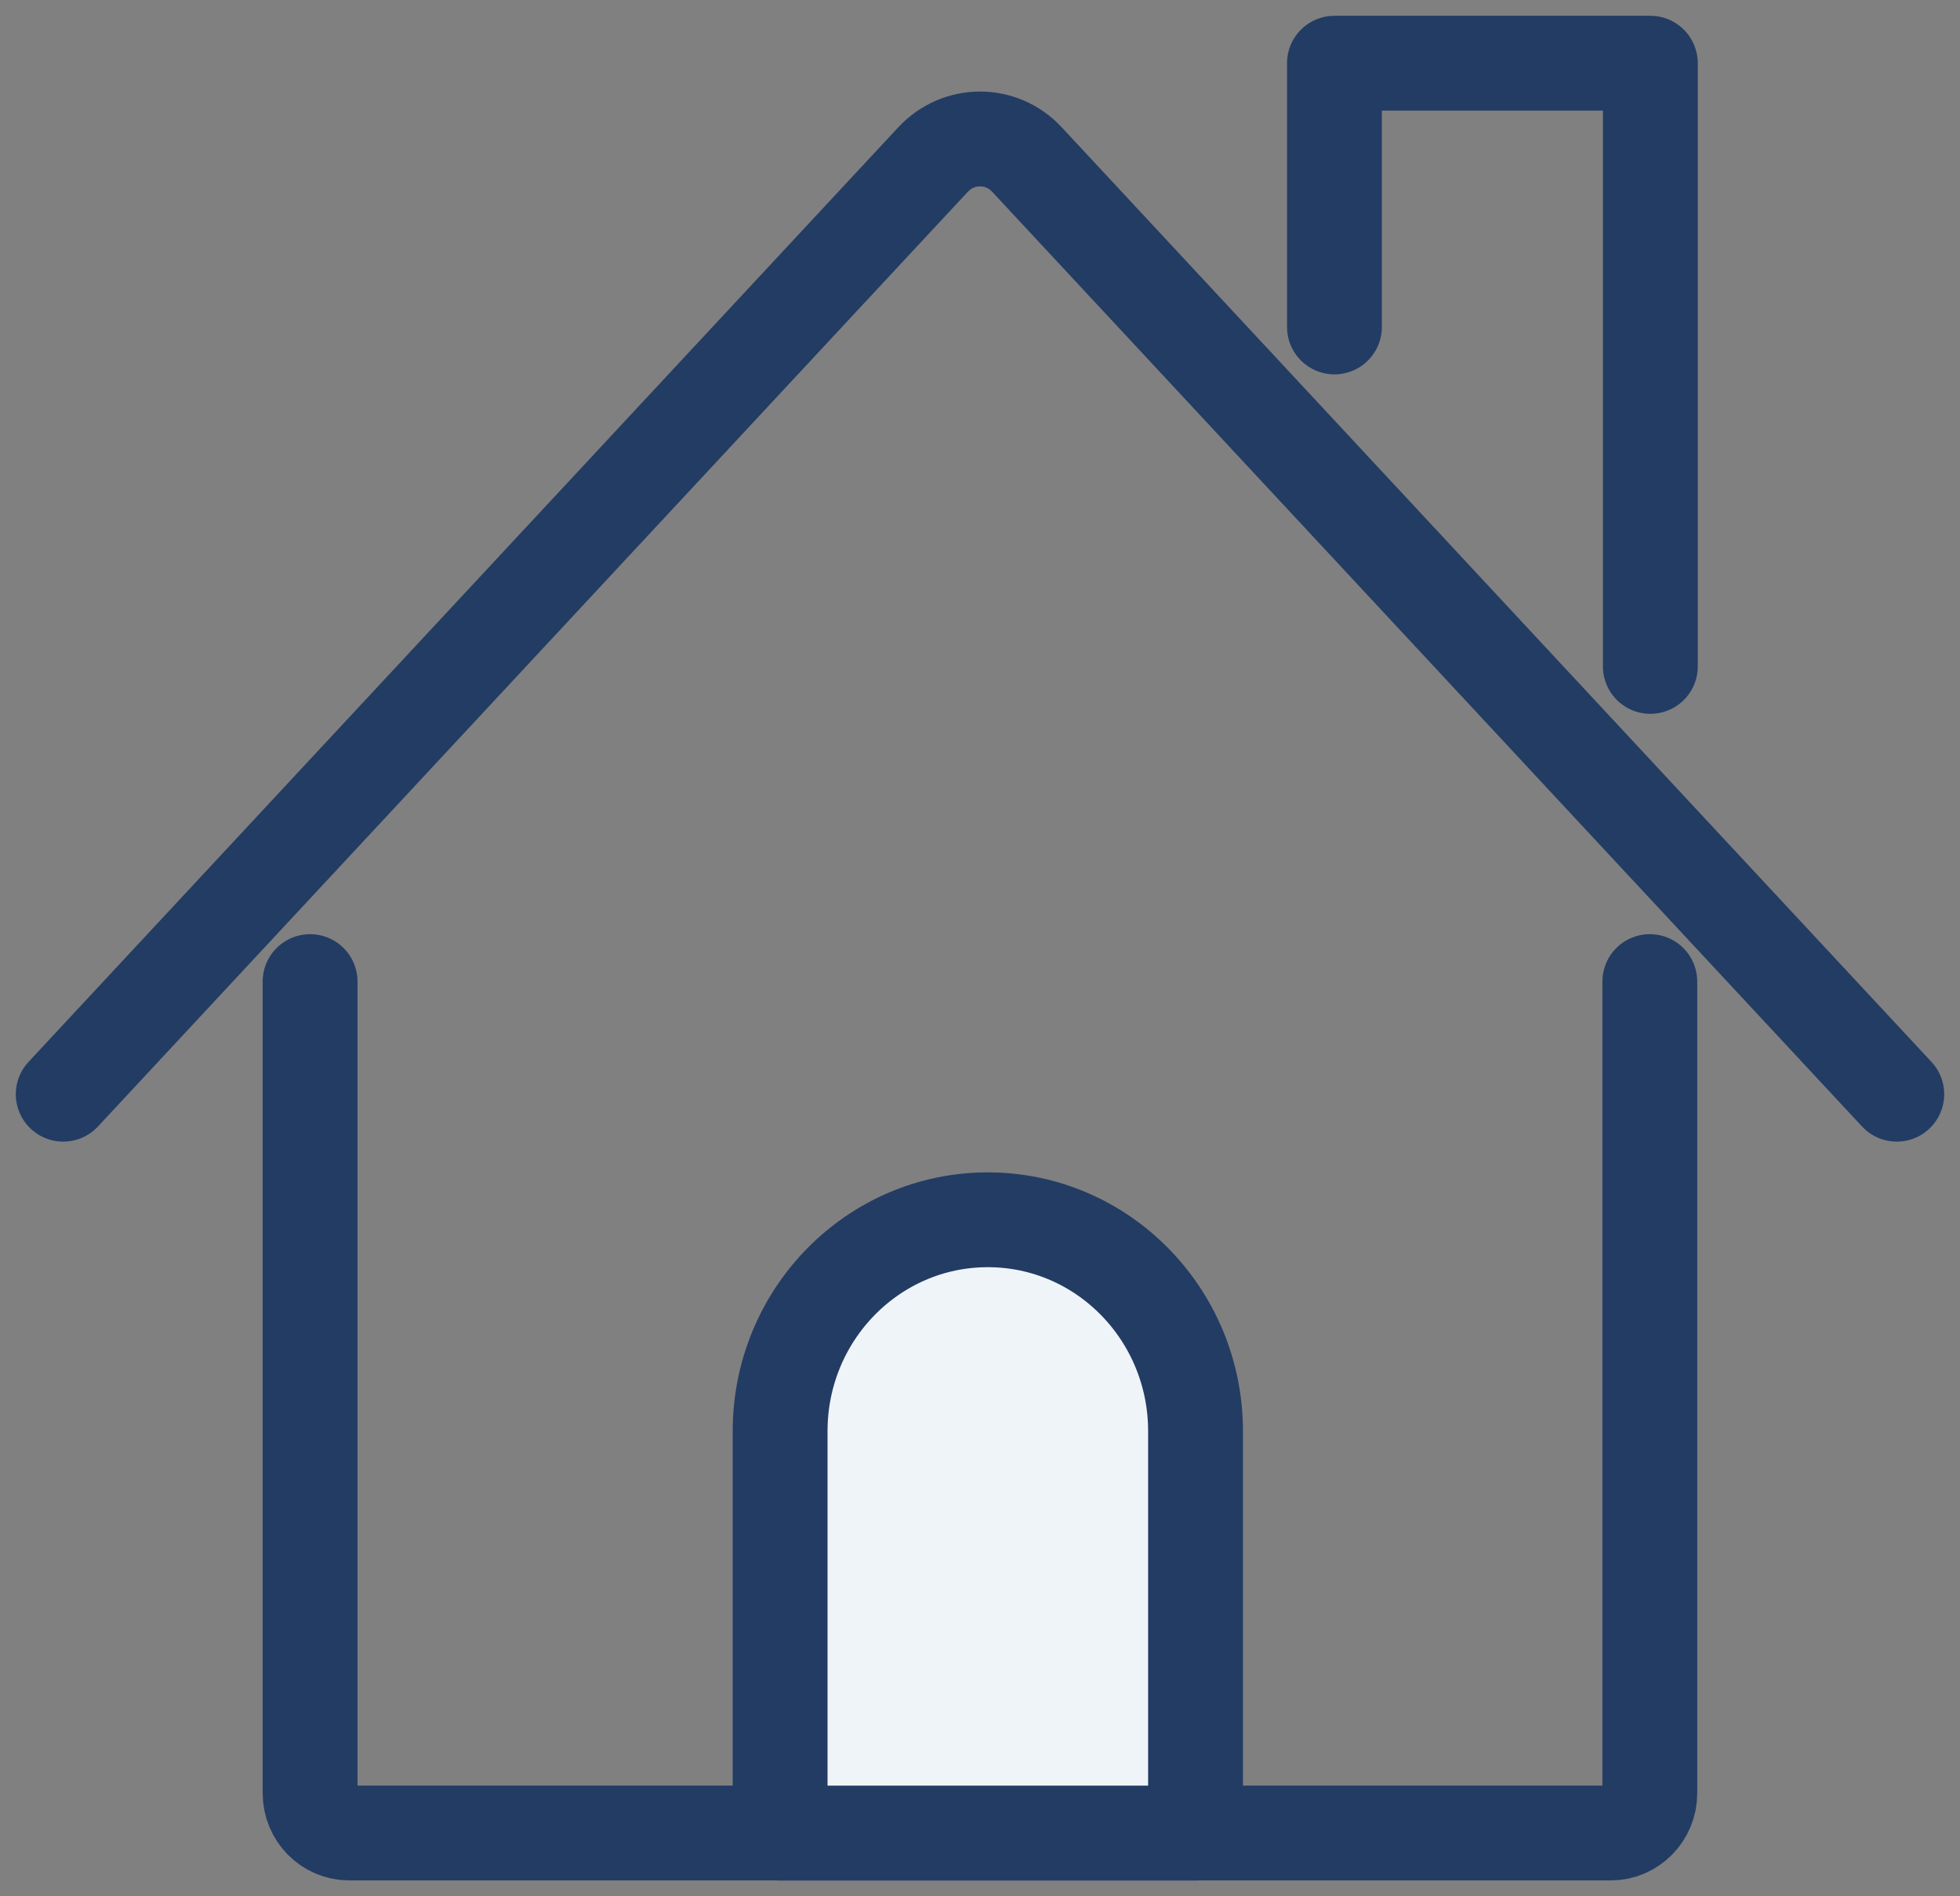 <svg width="62" height="60" viewBox="0 0 62 60" fill="none" xmlns="http://www.w3.org/2000/svg">
<rect x="0" y="0" width="62" height="60" fill="#808080" stroke="none"/>
<path d="M52.188 31.058V56.739C52.188 57.433 51.634 57.998 50.952 57.998H11.046C10.364 57.998 9.809 57.433 9.809 56.739V31.058" stroke="#233C64" stroke-width="3" stroke-linecap="round" stroke-linejoin="round"/>
<path d="M42.212 10.345V2H52.205V21.086" stroke="#233C64" stroke-width="3" stroke-linecap="round" stroke-linejoin="round"/>
<path d="M60 34.622L52.205 26.245L32.484 5.047C31.679 4.18 30.324 4.18 29.516 5.047L2 34.622" stroke="#233C64" stroke-width="3" stroke-linecap="round" stroke-linejoin="round"/>
<path d="M37.815 58H24.677V45.284C24.677 41.59 27.619 38.595 31.247 38.595C34.876 38.595 37.818 41.59 37.818 45.284V58H37.815Z" fill="#EFF4F8" stroke="#233C64" stroke-width="3" stroke-linecap="round" stroke-linejoin="round"/>
</svg>
